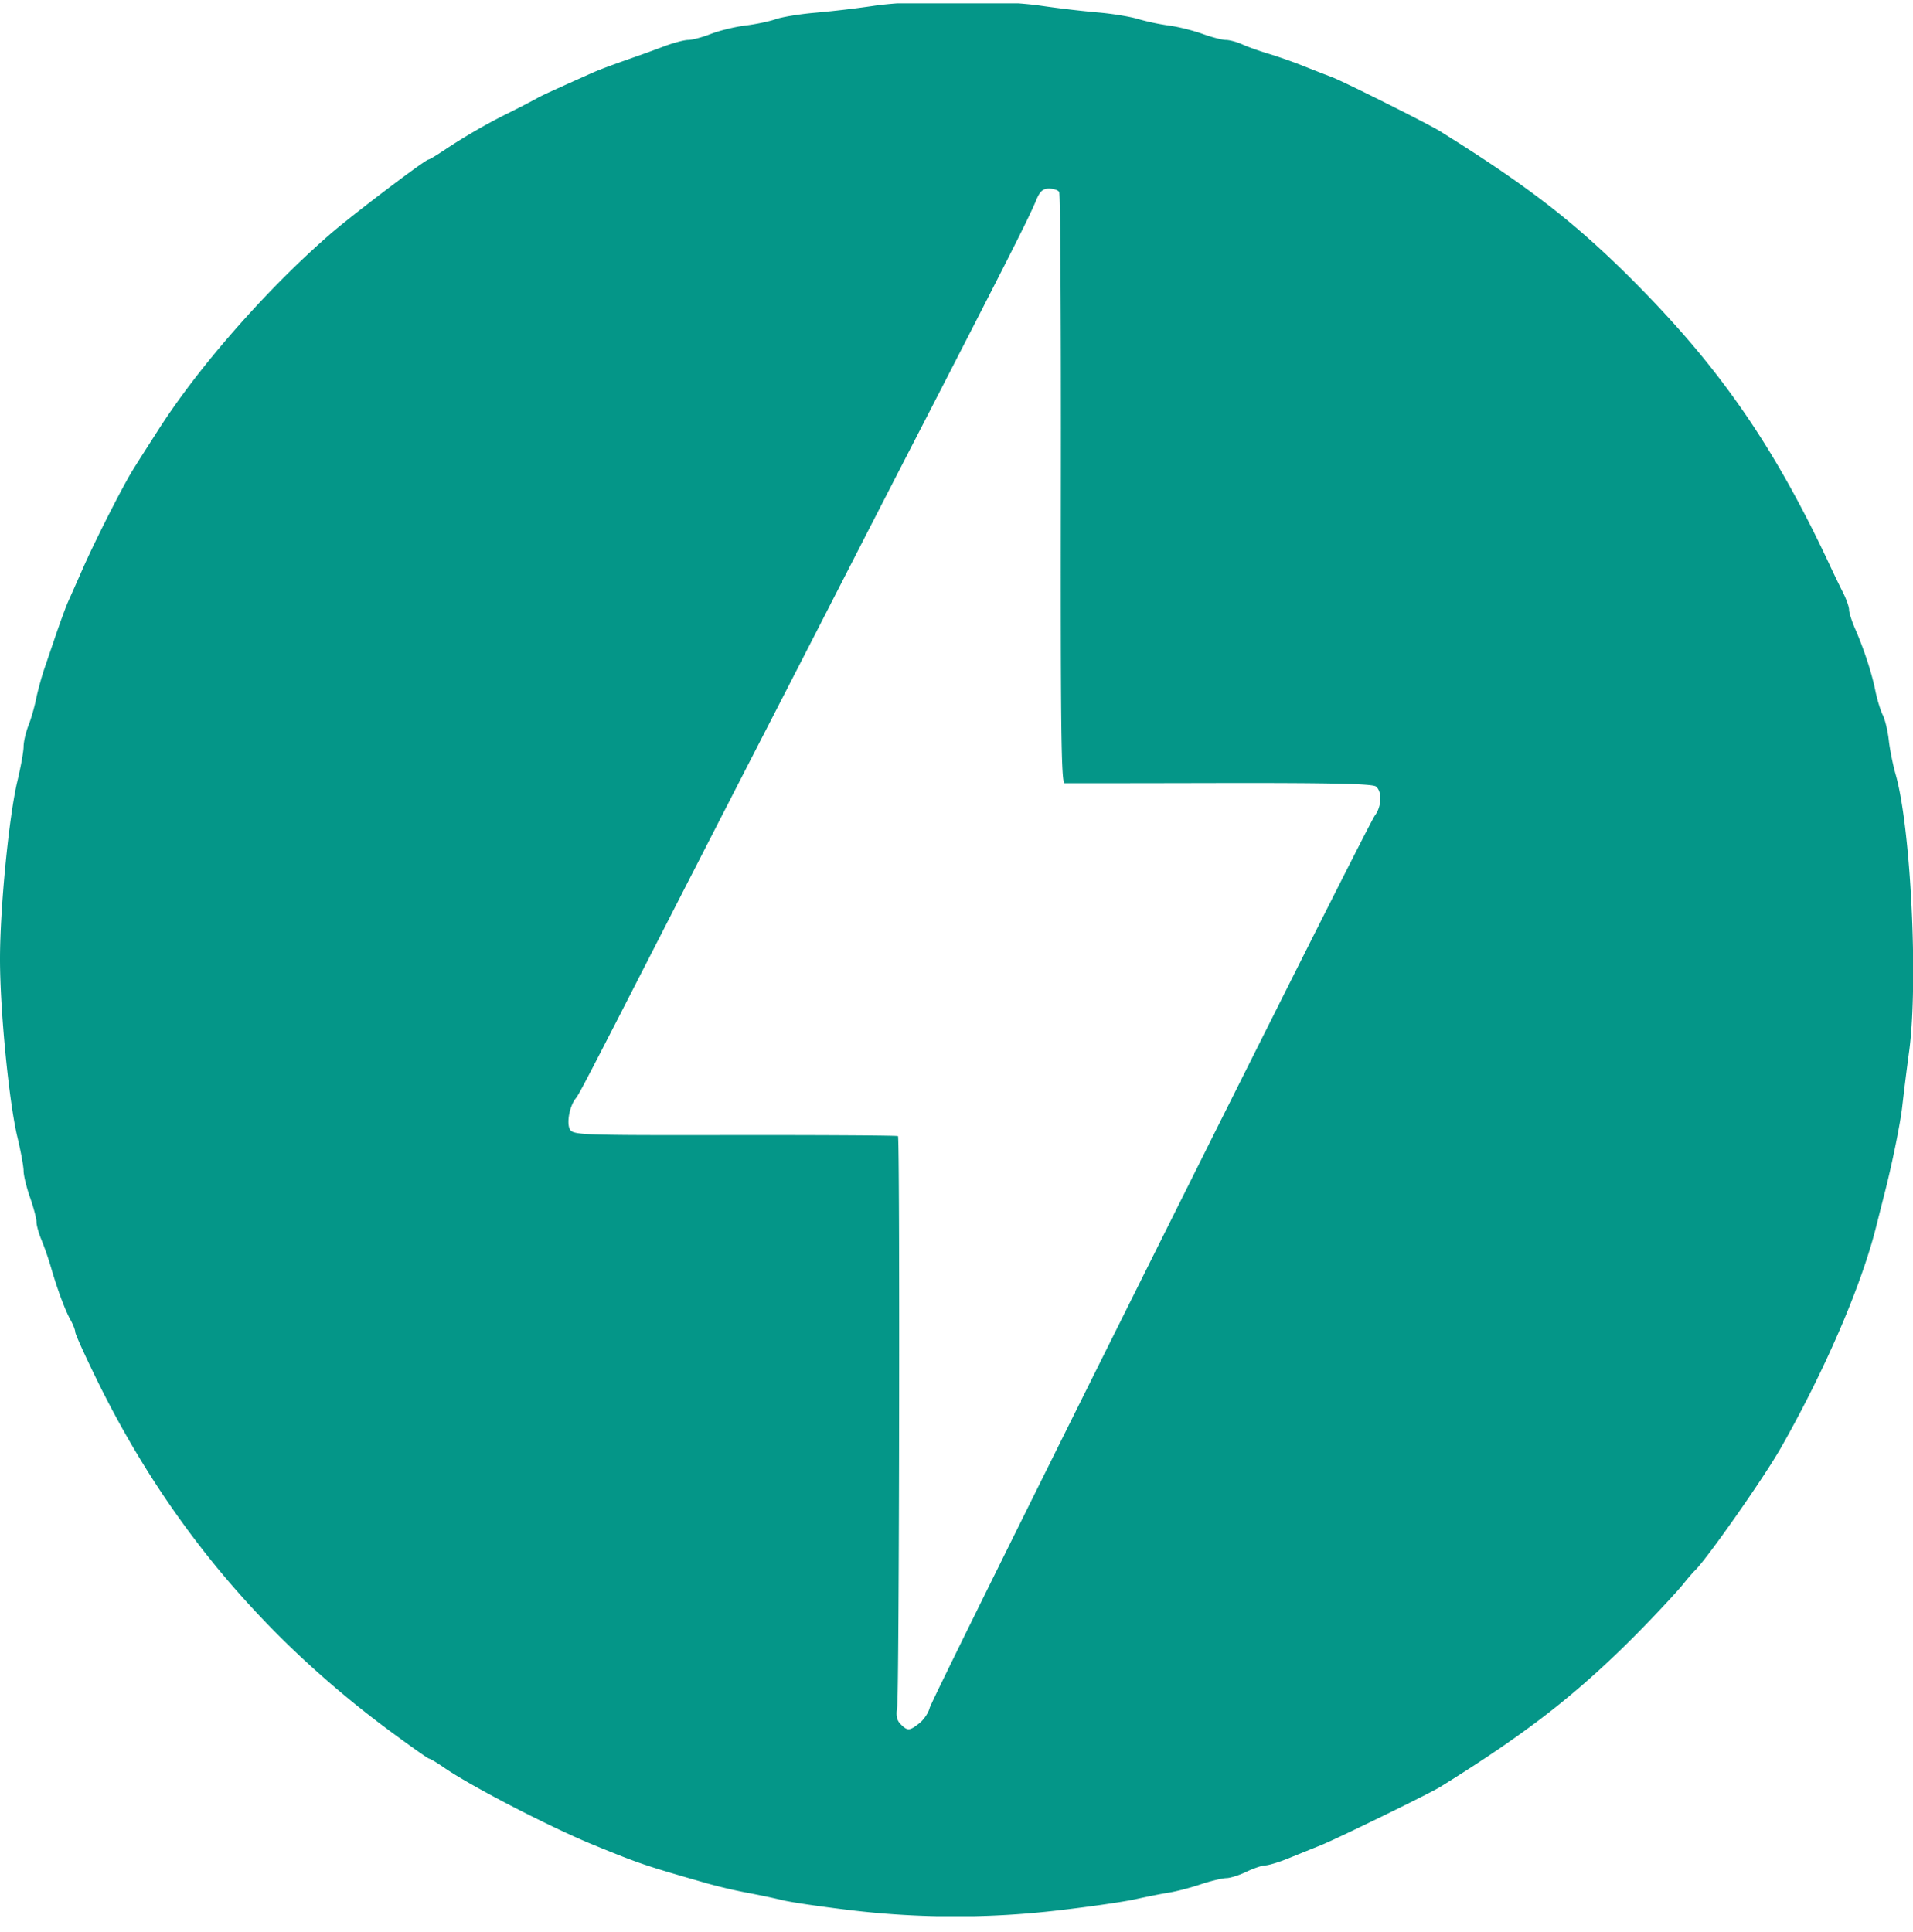 <svg xmlns="http://www.w3.org/2000/svg" width="100" height="101" fill="none"><g clip-path="url(#a)"><path fill="#049688" d="M44.385 99.852c-1.487-.178-3.046-.407-3.464-.51a38 38 0 0 0-1.855-.39 28 28 0 0 1-2.112-.495c-3.238-.928-3.47-1.004-5.912-2.002-2.246-.916-6.384-3.055-7.8-4.028-.387-.27-.75-.486-.805-.486s-.961-.637-2.014-1.416C13.727 85.569 8.7 79.554 5.069 72.145c-.625-1.273-1.135-2.402-1.135-2.508s-.113-.395-.25-.639C3.4 68.491 2.996 67.4 2.67 66.27a16 16 0 0 0-.488-1.416c-.152-.36-.275-.797-.275-.974s-.152-.753-.338-1.285c-.186-.527-.336-1.15-.336-1.383 0-.23-.146-1.03-.327-1.778C.467 57.591 0 52.814 0 50.138c0-2.673.467-7.449.906-9.292.18-.748.327-1.562.327-1.812 0-.251.113-.743.25-1.094.14-.35.32-.98.403-1.397.086-.418.281-1.138.44-1.605l.46-1.349c.339-1.01.653-1.865.803-2.198.086-.185.421-.945.748-1.687.528-1.2 1.66-3.461 2.322-4.645.241-.433.332-.577 1.639-2.618 2.07-3.241 5.606-7.273 8.898-10.147 1.16-1.014 5.036-3.956 5.21-3.956.049 0 .414-.22.815-.488a30 30 0 0 1 3.43-1.977q.724-.359 1.434-.745c.223-.128.64-.32 2.787-1.281.473-.211.982-.403 2.45-.917.323-.112.973-.35 1.437-.525.468-.173 1.017-.317 1.221-.317.202 0 .733-.14 1.179-.314.445-.174 1.254-.372 1.8-.44.543-.064 1.266-.216 1.605-.336.336-.115 1.258-.265 2.048-.332A57 57 0 0 0 45.69.303c2.1-.308 6.665-.308 8.743 0q1.473.211 2.954.348c.745.062 1.694.217 2.112.345a12 12 0 0 0 1.605.338c.465.062 1.246.254 1.736.43.493.18 1.05.324 1.243.324.192 0 .589.107.879.242.293.13.912.35 1.38.488.463.14 1.26.418 1.773.623a87 87 0 0 0 1.52.594c.6.227 5.046 2.45 5.65 2.83 4.908 3.06 7.432 5.06 10.826 8.566 4.092 4.23 6.808 8.257 9.573 14.187.195.419.494 1.038.665 1.373.168.34.309.736.309.883 0 .149.14.594.314.992.47 1.08.872 2.31 1.062 3.25.094.46.268 1.03.387 1.266.12.234.26.83.315 1.319.054.487.216 1.287.354 1.772.797 2.759 1.193 10.886.71 14.48a161 161 0 0 0-.359 2.87c-.092.872-.553 3.128-.947 4.644l-.406 1.606c-.766 3.091-2.658 7.495-4.968 11.57-.915 1.616-3.985 5.99-4.565 6.502a12 12 0 0 0-.574.675c-.263.326-1.105 1.239-1.867 2.026-3.36 3.47-6.07 5.615-10.828 8.57-.564.35-5.35 2.688-6.244 3.051-.464.186-1.24.5-1.721.695-.479.194-1.013.355-1.181.358s-.61.153-.983.332c-.372.18-.846.33-1.056.333-.208.003-.815.15-1.349.327-.534.18-1.276.372-1.648.43s-1.168.217-1.773.351c-.604.134-2.43.397-4.052.583a46.2 46.2 0 0 1-10.895-.024m3.674-9.766c.235-.183.476-.547.54-.802.14-.565 22.84-46.07 23.267-46.641.36-.482.393-1.254.064-1.526-.174-.146-2.347-.192-8.149-.183-4.351.01-8.01.013-8.13.01-.176-.007-.213-2.914-.195-15.369.013-8.45-.027-15.442-.088-15.54s-.3-.176-.531-.176c-.327 0-.48.14-.68.63-.379.913-1.426 2.985-6.522 12.88a2754 2754 0 0 0-3.168 6.164 3893 3893 0 0 1-3.161 6.164 6782 6782 0 0 0-6.718 13.093c-3.854 7.528-4.32 8.426-4.486 8.624-.32.388-.494 1.281-.314 1.617.164.308.492.32 8.628.308 4.65-.005 8.486.019 8.526.055.107.11.067 29.148-.043 29.84-.072.455-.024.696.184.904.36.36.458.356.976-.052"/></g><defs><clipPath id="a"><path fill="#fff" d="M0 .175h100v100H0z"/></clipPath></defs></svg>